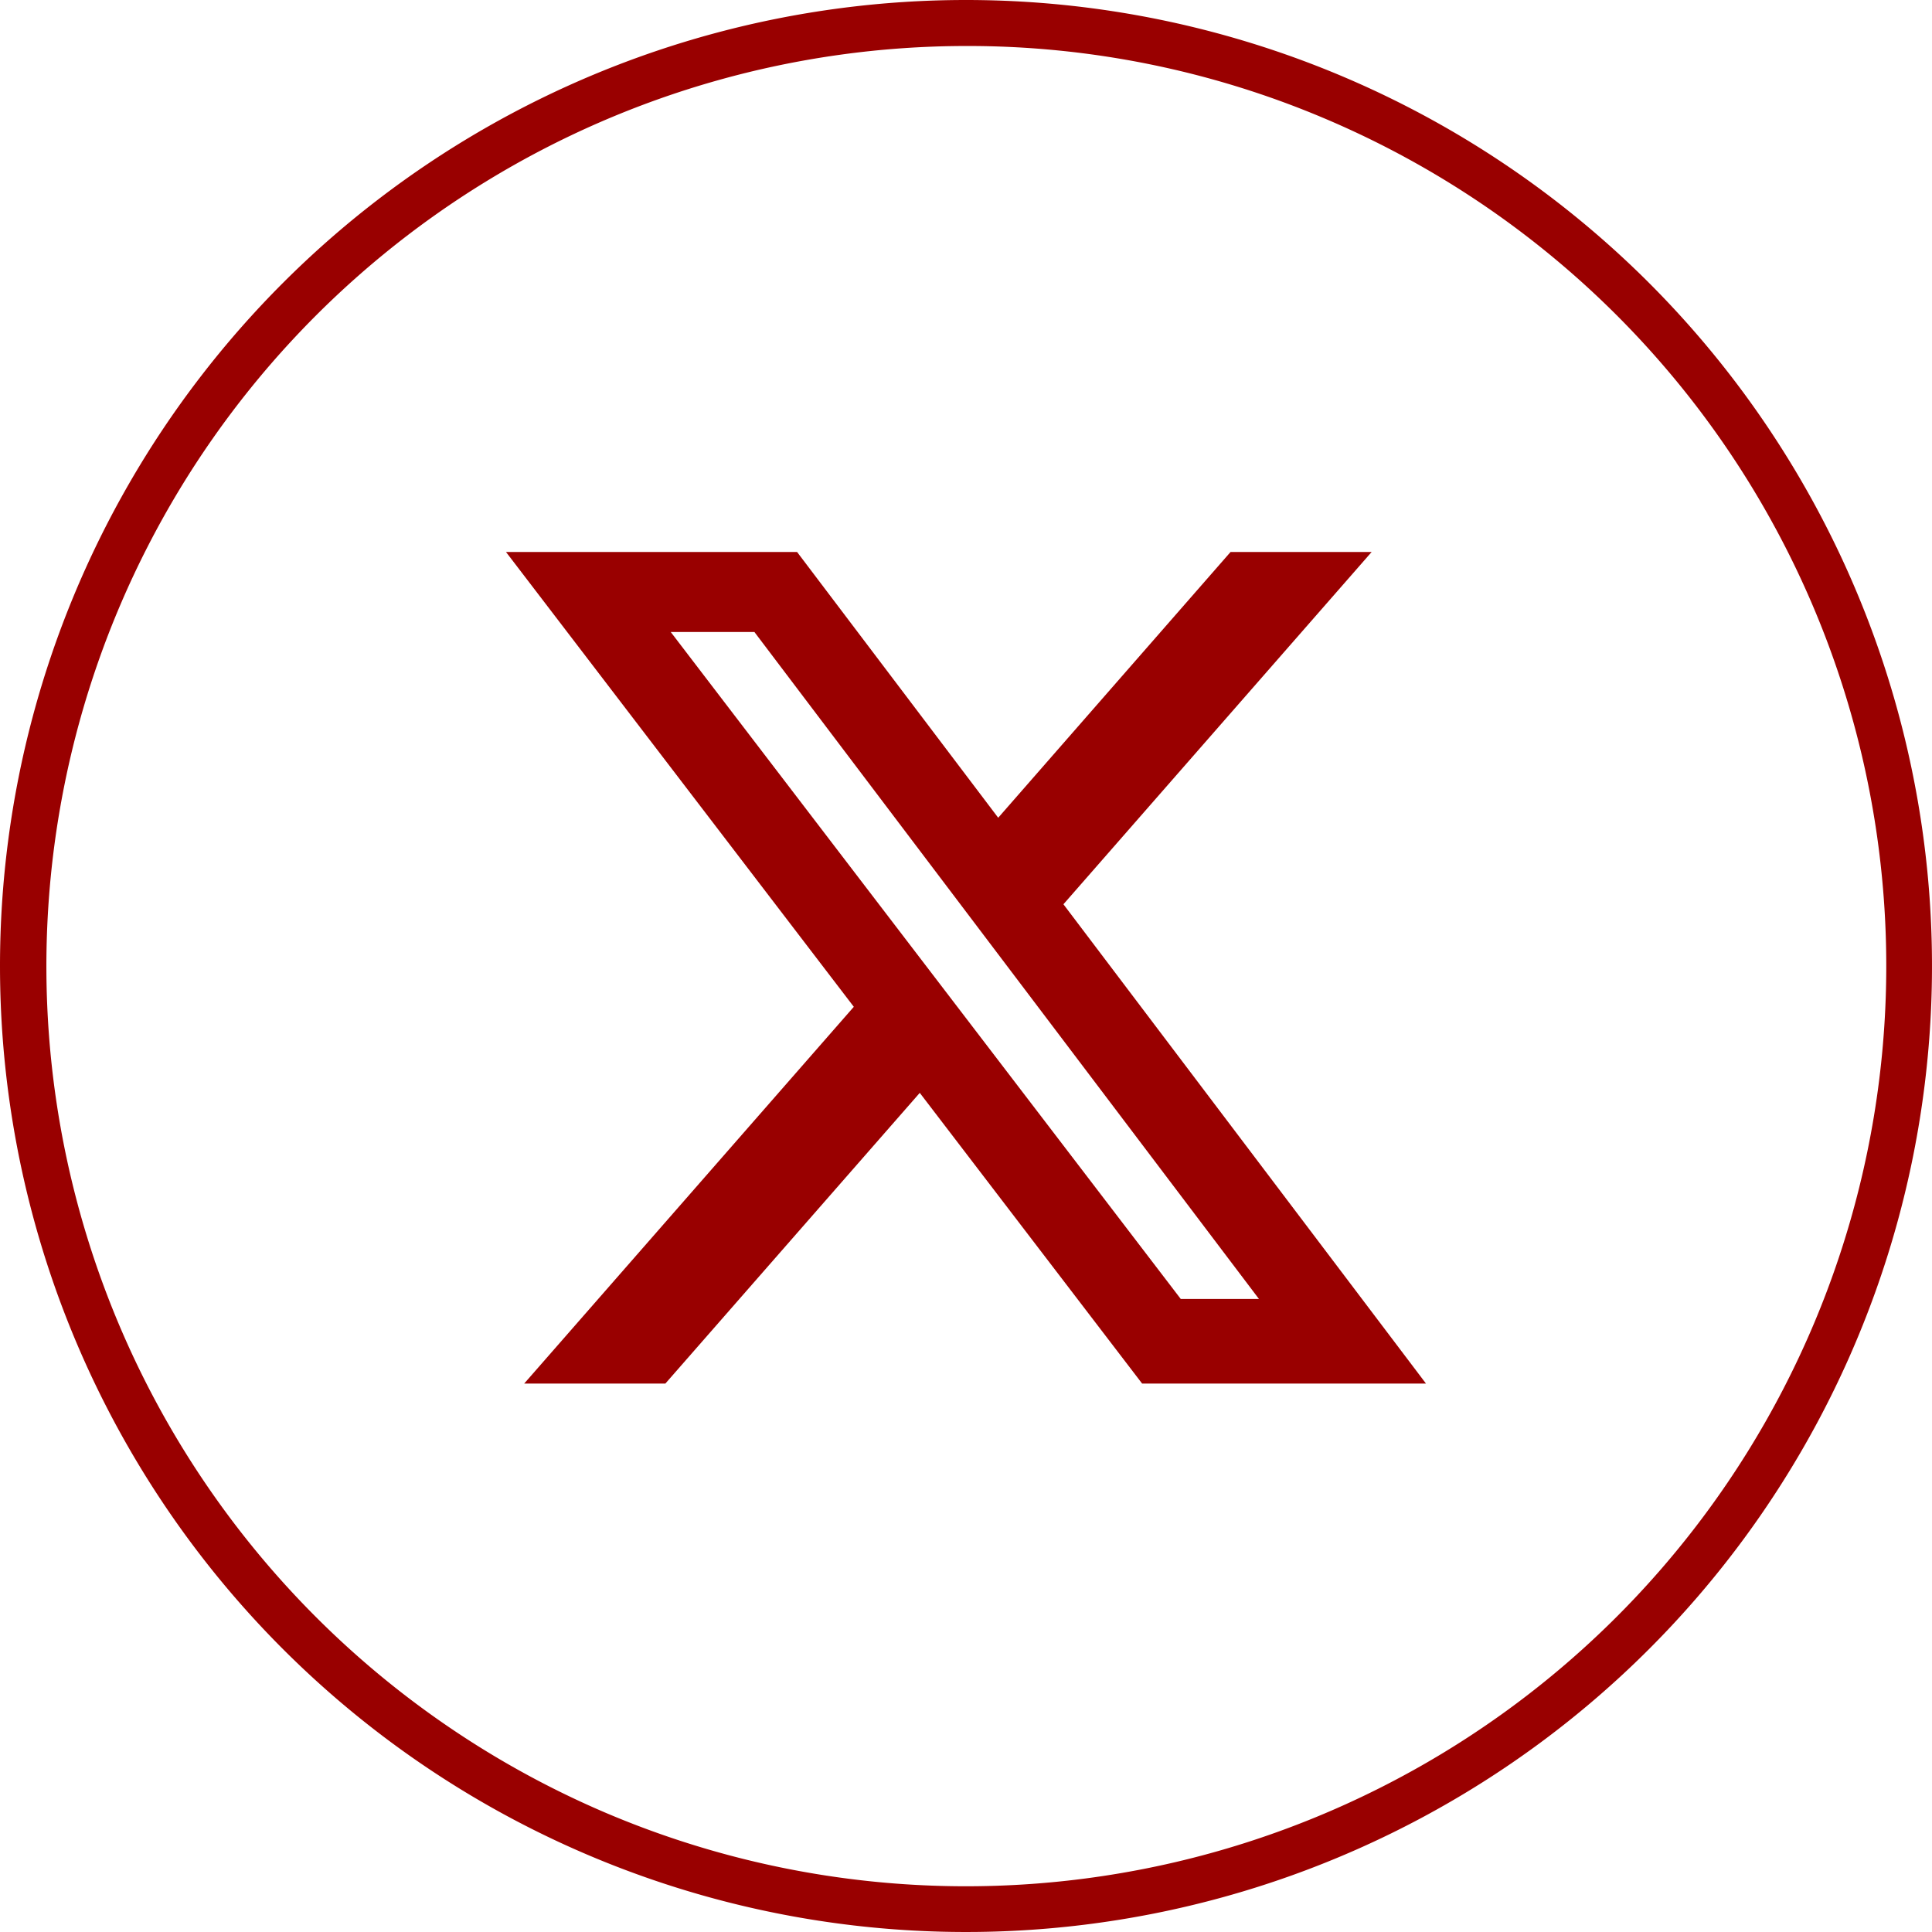 <svg xmlns="http://www.w3.org/2000/svg" width="42" height="42" viewBox="0 0 42 42">
  <g id="Group_146" data-name="Group 146" transform="translate(-971 -2476)">
    <path id="Ellipse_3" data-name="Ellipse 3" d="M21,1a20.006,20.006,0,0,0-7.785,38.429A20.005,20.005,0,0,0,28.785,2.571,19.874,19.874,0,0,0,21,1m0-1A21,21,0,1,1,0,21,21,21,0,0,1,21,0Z" transform="translate(971 2476)" fill="#990000"/>
    <path id="Path_150" data-name="Path 150" d="M3.581,1.739H5.4l10.969,14.5h-1.7ZM15.751,0,10.7,5.777,6.328,0H0L7.561,9.887.395,18.078H3.464l5.531-6.32,4.834,6.32H20L12.118,7.658,18.818,0Z" transform="translate(982 2488)" fill="#990000"/>
  </g>
</svg>
